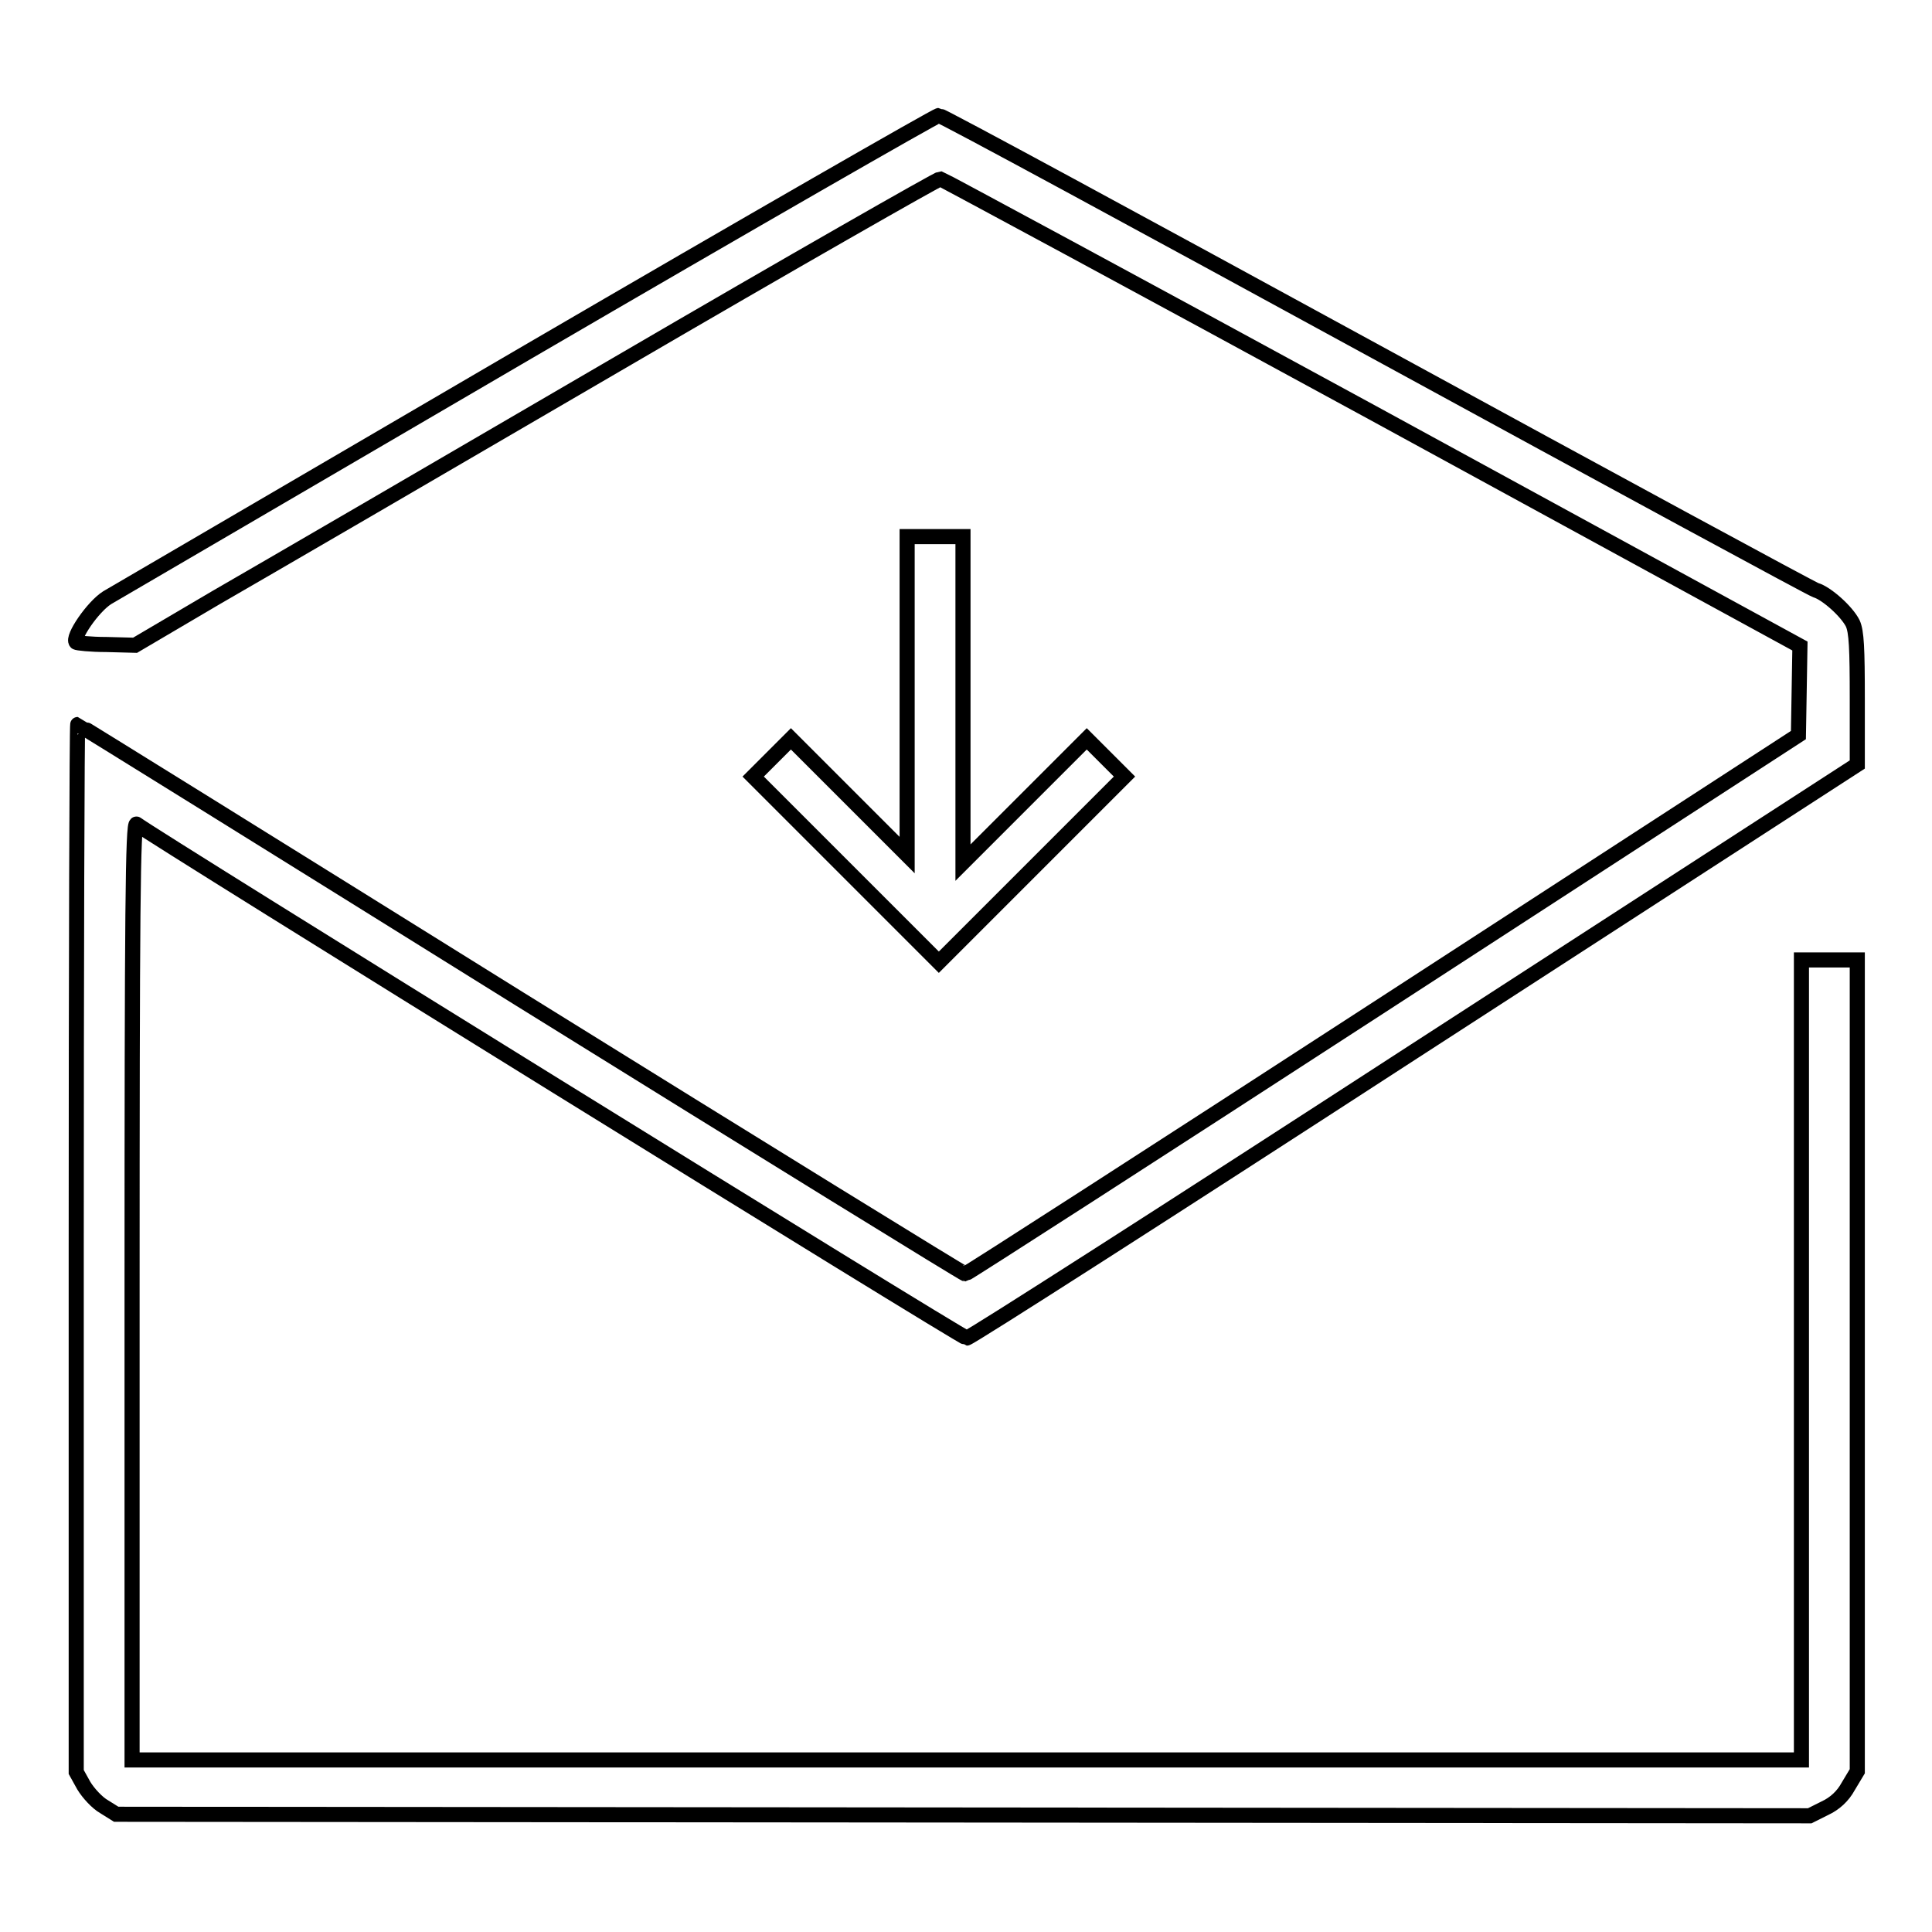 <?xml version="1.0" encoding="utf-8"?>
<!-- Svg Vector Icons : http://www.onlinewebfonts.com/icon -->
<!DOCTYPE svg PUBLIC "-//W3C//DTD SVG 1.1//EN" "http://www.w3.org/Graphics/SVG/1.1/DTD/svg11.dtd">
<svg version="1.1" xmlns="http://www.w3.org/2000/svg" xmlns:xlink="http://www.w3.org/1999/xlink" x="0px" y="0px" viewBox="0 0 256 256" enable-background="new 0 0 256 256" xml:space="preserve">
<g><g><g><path stroke-width="2" fill-opacity="0" stroke="#000000"  d="M70,46.6C40.4,63.9,15.4,78.5,14.2,79.2c-1.9,1.2-4.7,5.3-4.1,5.9c0.1,0.1,1.9,0.3,4,0.3l3.8,0.1l10.7-6.3c5.9-3.4,29.8-17.3,53.1-30.9c23.3-13.6,42.6-24.6,42.9-24.6c0.3,0.1,26.1,14,57.3,31l56.6,30.9l-0.1,5.9l-0.1,5.9l-55,35.7c-30.2,19.6-55.2,35.7-55.4,35.7s-26.8-16.4-59-36.4C36.8,112.4,10.4,96,10.3,96s-0.2,31.2-0.2,69.4v69.4l1,1.8c0.6,1,1.8,2.3,2.7,2.8l1.6,1l112.2,0.1l112.2,0.1l2-1c1.3-0.6,2.4-1.6,3.1-2.9l1.2-2v-53.7v-53.8h-3.7h-3.7v53v53H128H17.5V171c0-49.8,0.1-62.2,0.6-61.8c2,1.6,109.4,68.1,110,68.1c0.4,0,27.1-17.1,59.3-38l58.7-38v-8.7c0-6.7-0.1-8.9-0.6-10c-0.8-1.6-3.5-4-4.9-4.4c-0.6-0.2-26.8-14.4-58.3-31.6c-31.5-17.2-57.5-31.3-57.9-31.3C123.9,15.4,99.5,29.4,70,46.6z"/><path stroke-width="2" fill-opacity="0" stroke="#000000"  d="M120.2,92.2v21.1l-7.7-7.7l-7.7-7.7l-2.5,2.5l-2.5,2.5l12.3,12.3l12.3,12.3l12.3-12.3l12.3-12.3l-2.5-2.5l-2.5-2.5l-8.2,8.2l-8.2,8.2V92.6V71.1h-3.7h-3.7V92.2z"/></g></g></g>
</svg>